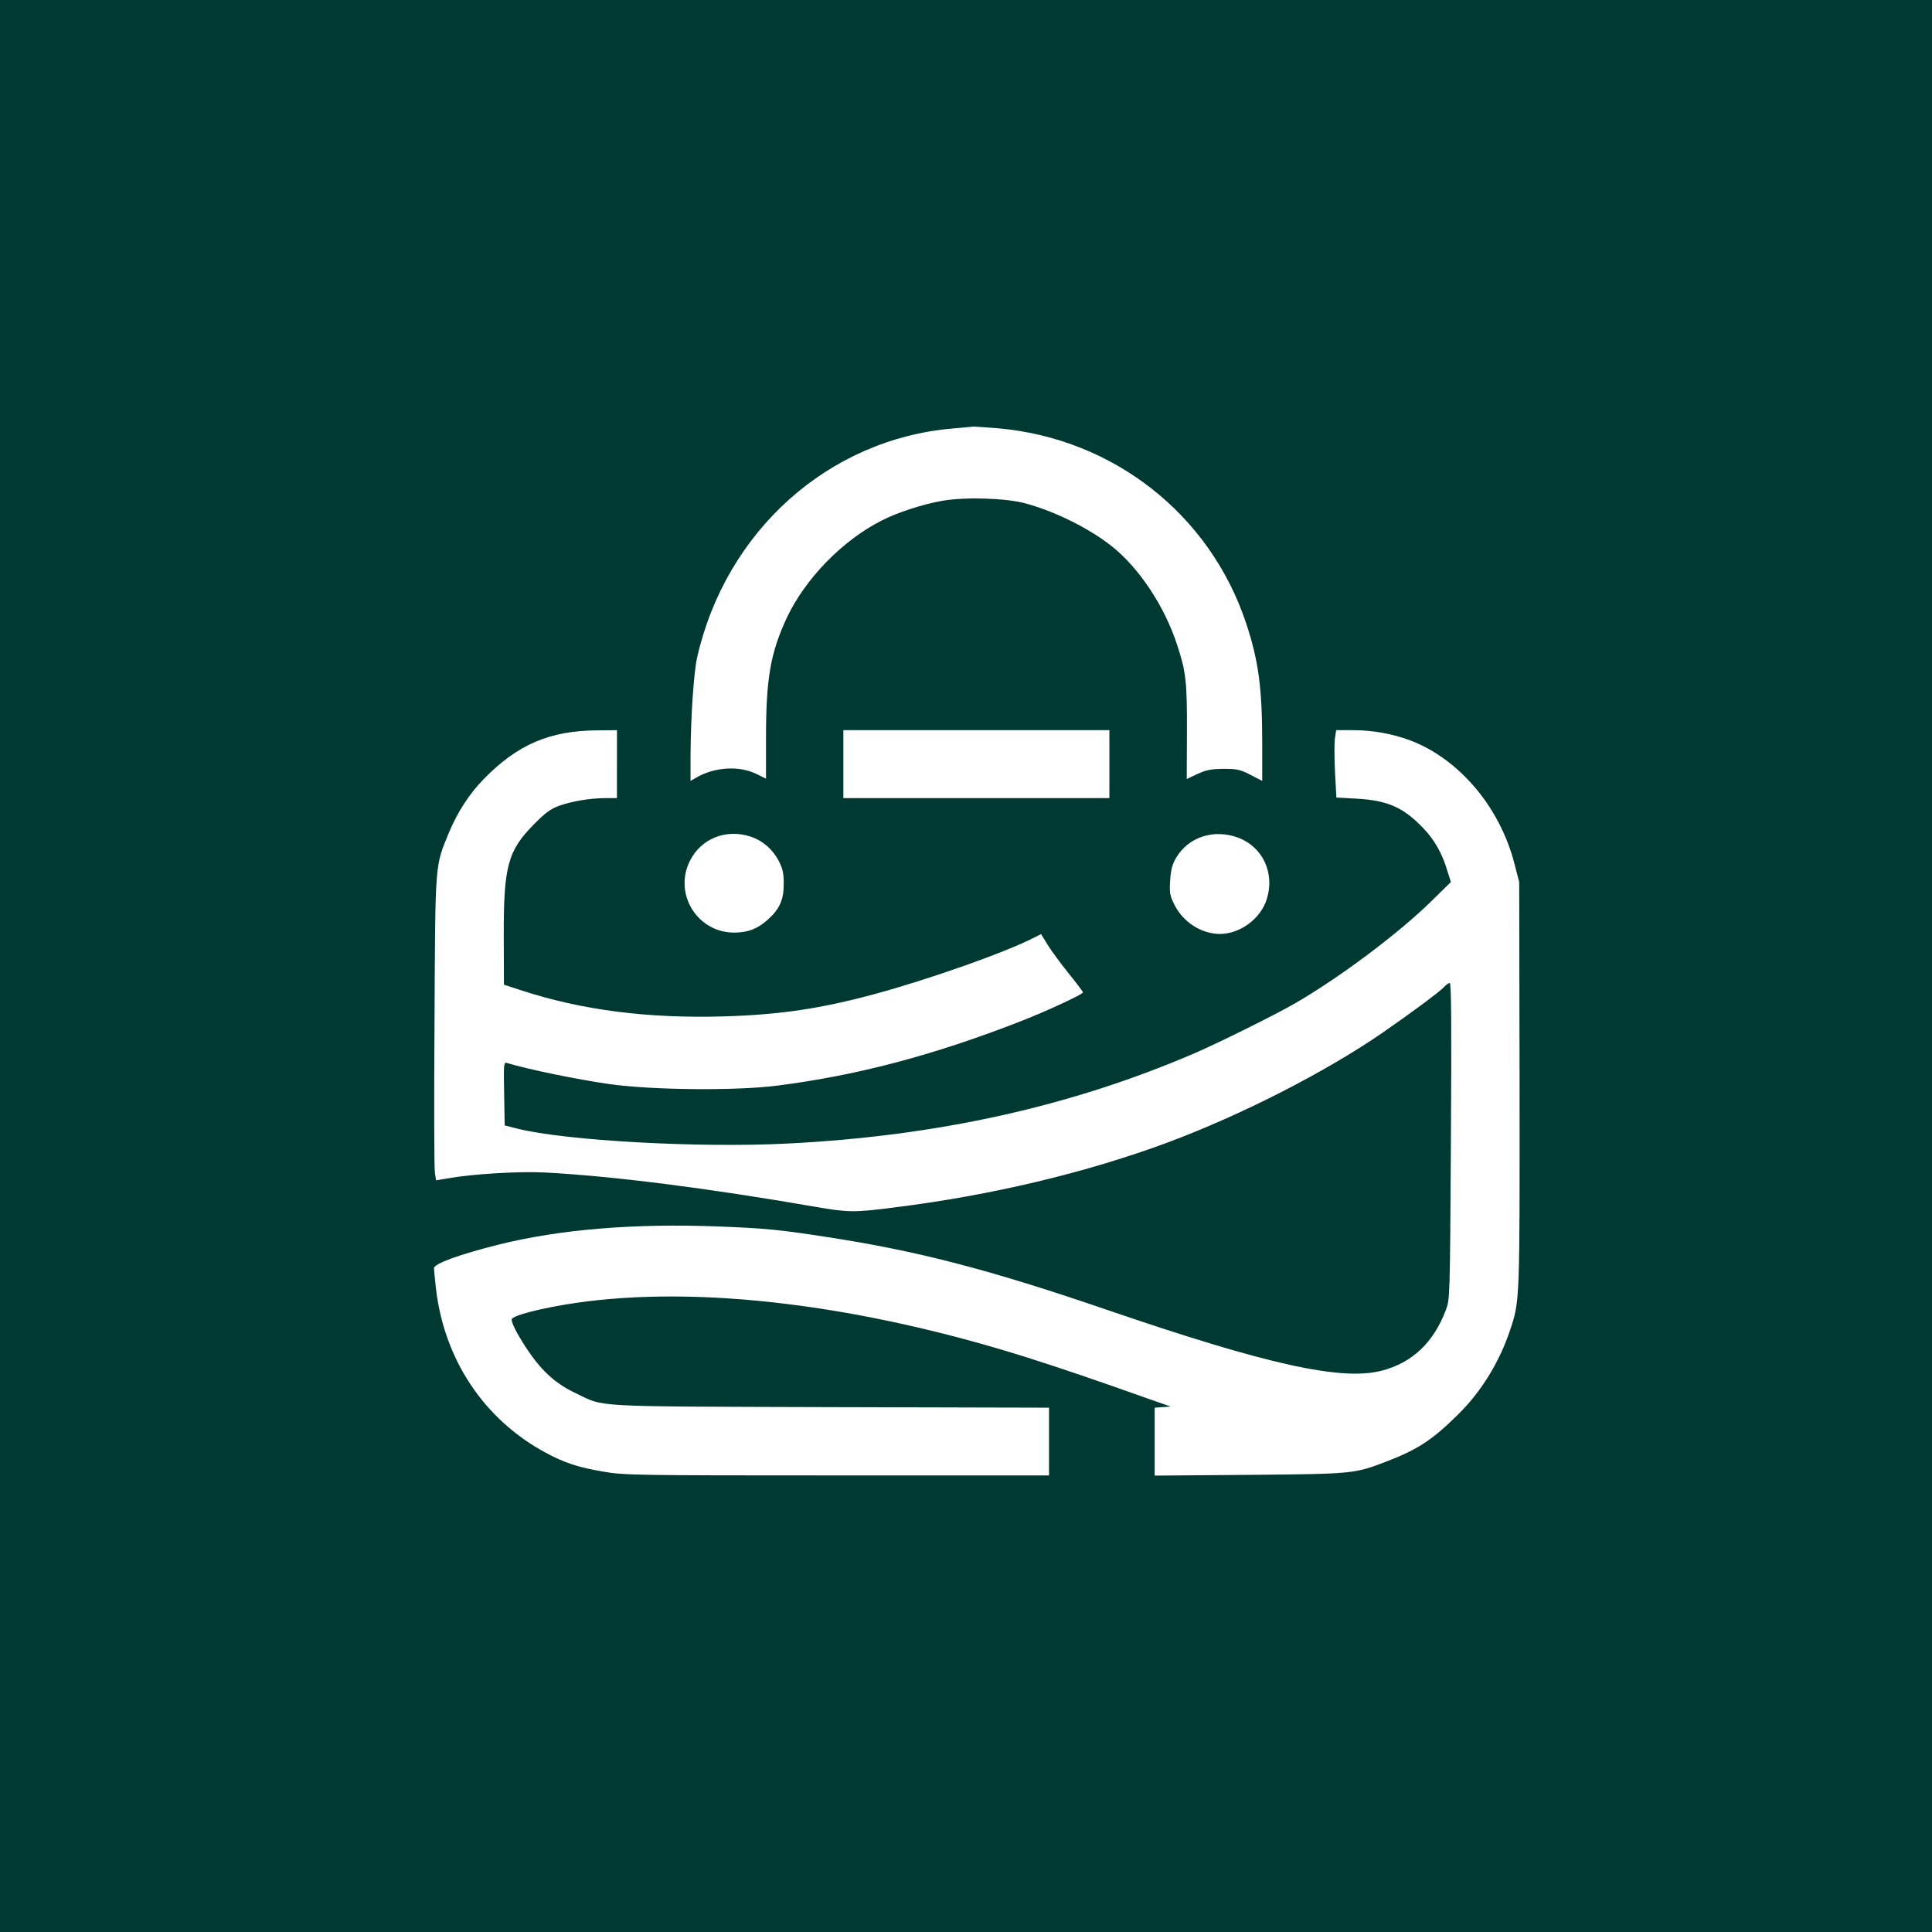 <?xml version="1.0" standalone="no"?>
<!DOCTYPE svg PUBLIC "-//W3C//DTD SVG 20010904//EN"
 "http://www.w3.org/TR/2001/REC-SVG-20010904/DTD/svg10.dtd">
<svg version="1.0" xmlns="http://www.w3.org/2000/svg"
 width="1024pt" height="1024pt" viewBox="0 0 1024 1024"
 preserveAspectRatio="xMidYMid meet">

<g transform="translate(0,1024) scale(0.1,-0.1)"
fill="#003932" stroke="none">
<path d="M0 5120 l0 -5120 5120 0 5120 0 0 5120 0 5120 -5120 0 -5120 0 0
-5120z m5290 2850 c611 -54 1123 -456 1315 -1034 65 -196 85 -342 85 -633 l0
-202 -62 32 c-54 28 -71 32 -142 32 -66 -1 -91 -5 -139 -27 l-57 -27 1 247 c1
268 -5 322 -52 464 -67 206 -202 409 -349 525 -118 93 -299 183 -455 225 -104
28 -315 35 -438 14 -101 -17 -238 -61 -322 -104 -209 -105 -408 -310 -505
-517 -86 -185 -110 -321 -110 -633 l0 -219 -49 24 c-92 46 -222 38 -318 -17
l-33 -19 0 137 c1 200 17 439 35 518 153 671 697 1157 1355 1213 52 5 102 9
110 10 8 0 67 -4 130 -9z m-2020 -1780 l0 -180 -57 0 c-85 0 -183 -17 -250
-41 -46 -17 -74 -38 -133 -98 -139 -141 -161 -222 -160 -596 l1 -254 92 -30
c321 -105 670 -150 1077 -138 294 9 511 41 795 118 285 77 691 220 843 298
l40 20 35 -57 c19 -31 69 -99 111 -151 42 -52 76 -97 76 -101 0 -10 -200 -103
-338 -156 -455 -177 -858 -284 -1282 -338 -217 -28 -662 -24 -890 8 -172 25
-423 76 -543 112 -17 5 -18 -4 -15 -163 l3 -168 67 -17 c256 -64 963 -103
1433 -79 795 40 1502 197 2155 478 126 54 434 207 534 265 241 140 550 372
723 542 l103 101 -19 60 c-27 91 -67 162 -125 223 -106 112 -190 150 -357 159
l-106 6 -7 132 c-4 73 -4 154 -1 179 l7 46 88 0 c105 0 210 -19 304 -54 259
-98 475 -353 552 -651 l26 -100 2 -1075 c1 -1153 1 -1146 -50 -1299 -57 -171
-153 -327 -276 -448 -135 -134 -213 -185 -376 -248 -175 -67 -175 -67 -729
-72 l-503 -4 0 180 0 180 43 3 42 3 -75 26 c-367 130 -480 168 -686 234 -887
280 -1743 384 -2394 289 -176 -26 -334 -66 -338 -87 -2 -10 15 -50 39 -90 96
-162 176 -243 304 -303 153 -73 62 -68 1348 -72 l1157 -3 0 -180 0 -179 -1124
0 c-1070 0 -1129 1 -1238 20 -135 23 -205 46 -307 101 -326 176 -538 494 -581
874 -5 50 -10 96 -10 103 0 24 133 73 345 126 324 80 710 112 1150 96 260 -10
333 -17 585 -56 483 -74 862 -172 1495 -389 841 -288 1236 -375 1448 -320 162
42 275 149 340 321 22 59 22 60 27 897 4 603 2 837 -6 837 -6 0 -19 -9 -30
-21 -21 -24 -182 -143 -324 -241 -304 -210 -749 -437 -1140 -583 -431 -160
-933 -280 -1445 -344 -218 -28 -247 -28 -425 3 -572 99 -1073 163 -1440 182
-131 6 -373 -8 -497 -30 l-72 -12 -6 40 c-4 23 -5 385 -2 806 4 851 2 815 75
994 46 111 110 210 188 289 177 181 348 254 597 256 l107 1 0 -180z m2610 0
l0 -180 -705 0 -705 0 0 180 0 180 705 0 705 0 0 -180z m-1899 -385 c62 -21
115 -67 147 -129 21 -41 26 -65 26 -121 0 -83 -21 -132 -83 -188 -55 -50 -105
-69 -177 -70 -197 -2 -326 205 -237 381 60 119 193 171 324 127z m2582 -5
c130 -49 195 -188 151 -326 -32 -103 -141 -184 -248 -184 -99 0 -196 63 -242
156 -24 48 -26 63 -22 128 4 56 11 85 32 120 65 110 200 154 329 106z"/>
</g>
</svg>
